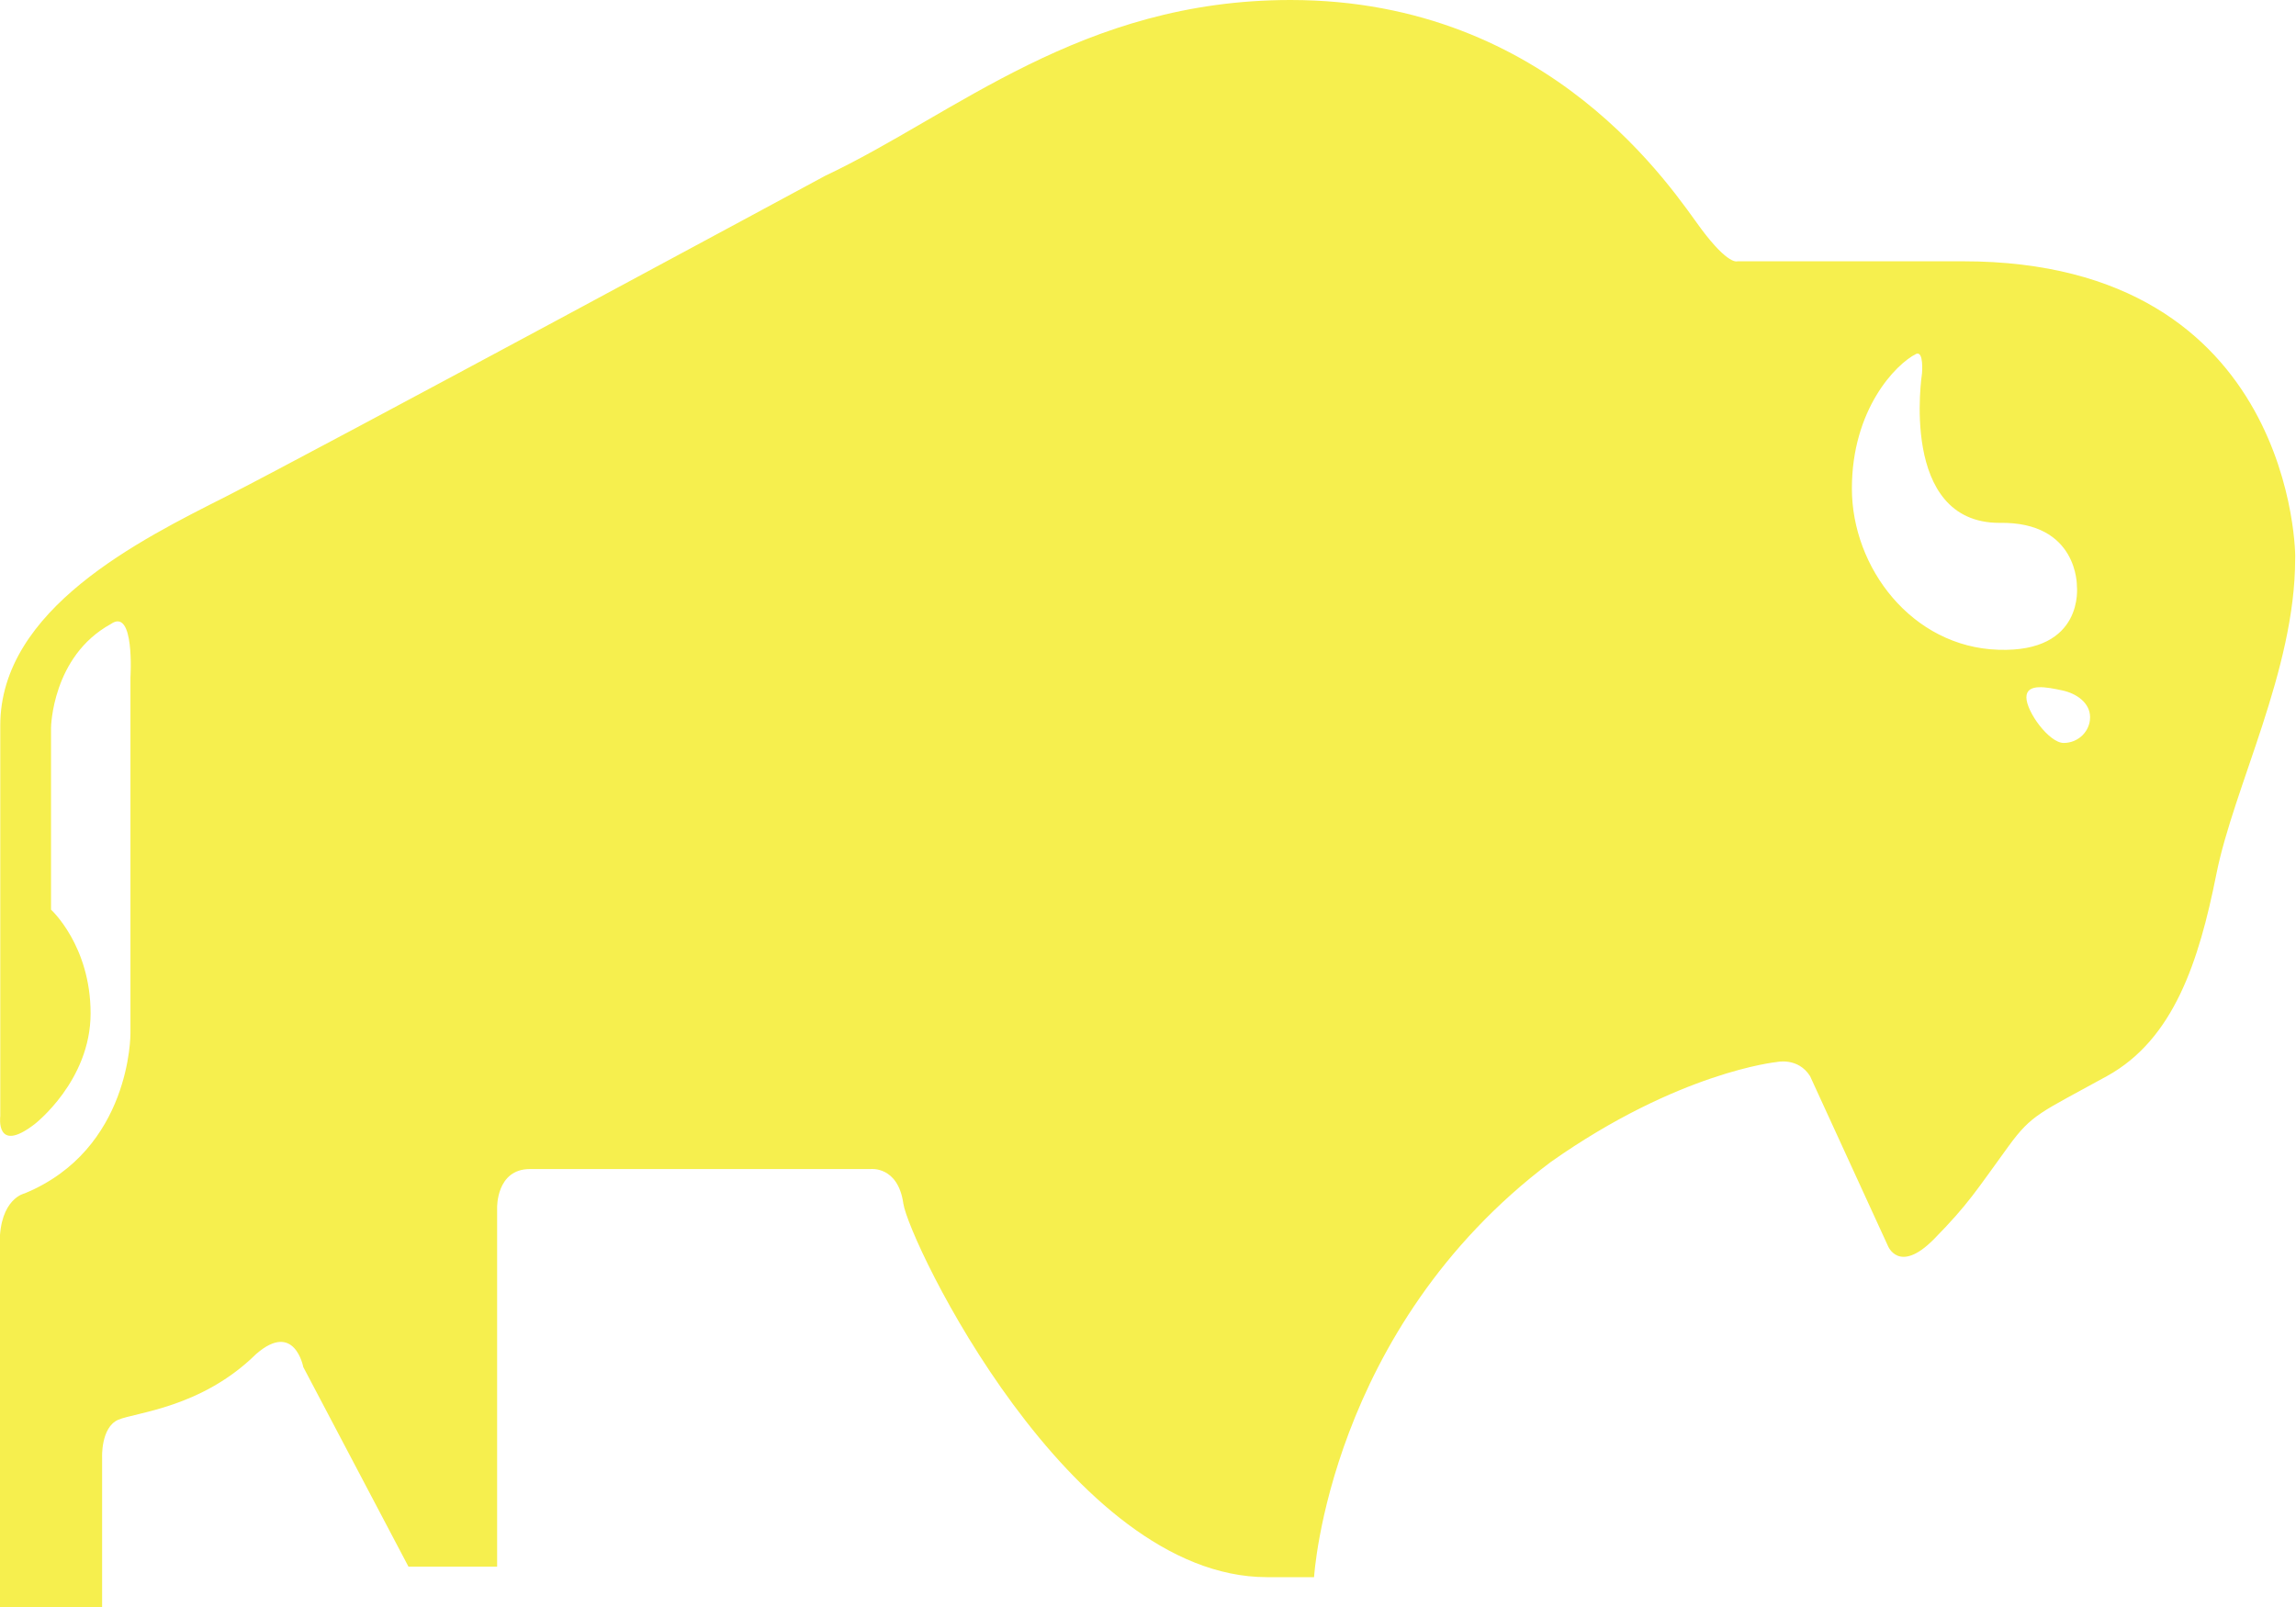 <?xml version="1.0" encoding="UTF-8"?>
<svg xmlns="http://www.w3.org/2000/svg" width="70" height="49" viewBox="0 0 70 49" fill="none">
  <g clip-path="url(#clip0_401_440)">
    <path d="M59.847 7.967H52.97C52.97 7.967 52.705 8.102 51.867 6.981C51.029 5.859 47.325 0 39.345 0C32.964 0 29.124 3.49 25.155 5.362C25.155 5.362 9.494 13.818 6.885 15.142C4.285 16.457 0.008 18.565 0.008 22.122C0.008 25.68 0.008 34.035 0.008 34.035C0.008 34.035 -0.146 35.199 1.052 34.28C1.052 34.28 2.762 32.965 2.762 30.899C2.762 28.833 1.556 27.737 1.556 27.737V22.19C1.556 22.19 1.582 20.015 3.378 19.028C4.114 18.506 3.977 20.655 3.977 20.655V31.515C3.977 31.515 4.003 35.047 0.752 36.388C0.752 36.388 -0.009 36.539 -0.009 37.905C-0.009 39.262 -0.009 49.008 -0.009 49.008H3.113V44.447C3.113 44.447 3.07 43.528 3.601 43.292C4.131 43.065 6.141 42.93 7.809 41.286C8.981 40.266 9.246 41.682 9.246 41.682L12.453 47.769H15.156V36.834C15.156 36.834 15.122 35.646 16.157 35.646C17.192 35.646 26.541 35.646 26.541 35.646C26.541 35.646 27.379 35.544 27.541 36.699C27.712 37.854 32.613 48.09 38.626 48.09C39.063 48.09 40.063 48.09 40.063 48.09C40.063 48.09 40.508 40.527 47.274 35.435C51.183 32.678 54.168 32.383 54.168 32.383C54.168 32.383 54.818 32.231 55.185 32.813L57.555 37.981C57.555 37.981 57.888 38.866 58.958 37.787C60.027 36.699 60.249 36.303 61.233 34.954C61.951 33.968 62.199 33.934 64.235 32.813C66.27 31.692 67.04 29.322 67.571 26.658C68.101 23.994 69.974 20.436 69.974 17.047C70 17.047 70 7.967 59.847 7.967ZM60.925 19.812C58.29 19.728 56.46 17.308 56.46 14.897C56.46 12.486 57.794 11.103 58.419 10.791C58.658 10.69 58.598 11.382 58.598 11.382C58.598 11.382 57.888 15.943 60.959 15.943C63.362 15.9 63.32 17.873 63.32 17.873C63.32 17.873 63.559 19.905 60.925 19.812ZM62.918 22.654C62.473 22.654 61.78 21.701 61.78 21.263C61.78 20.824 62.404 20.951 62.875 21.052C63.311 21.145 63.722 21.431 63.722 21.87C63.722 22.3 63.362 22.654 62.918 22.654Z" fill="#F6EF4E"></path>
  </g>
  <defs>
    <clipPath id="clip0_401_440">
      <rect width="70" height="49" fill="white"></rect>
    </clipPath>
  </defs>
</svg>
